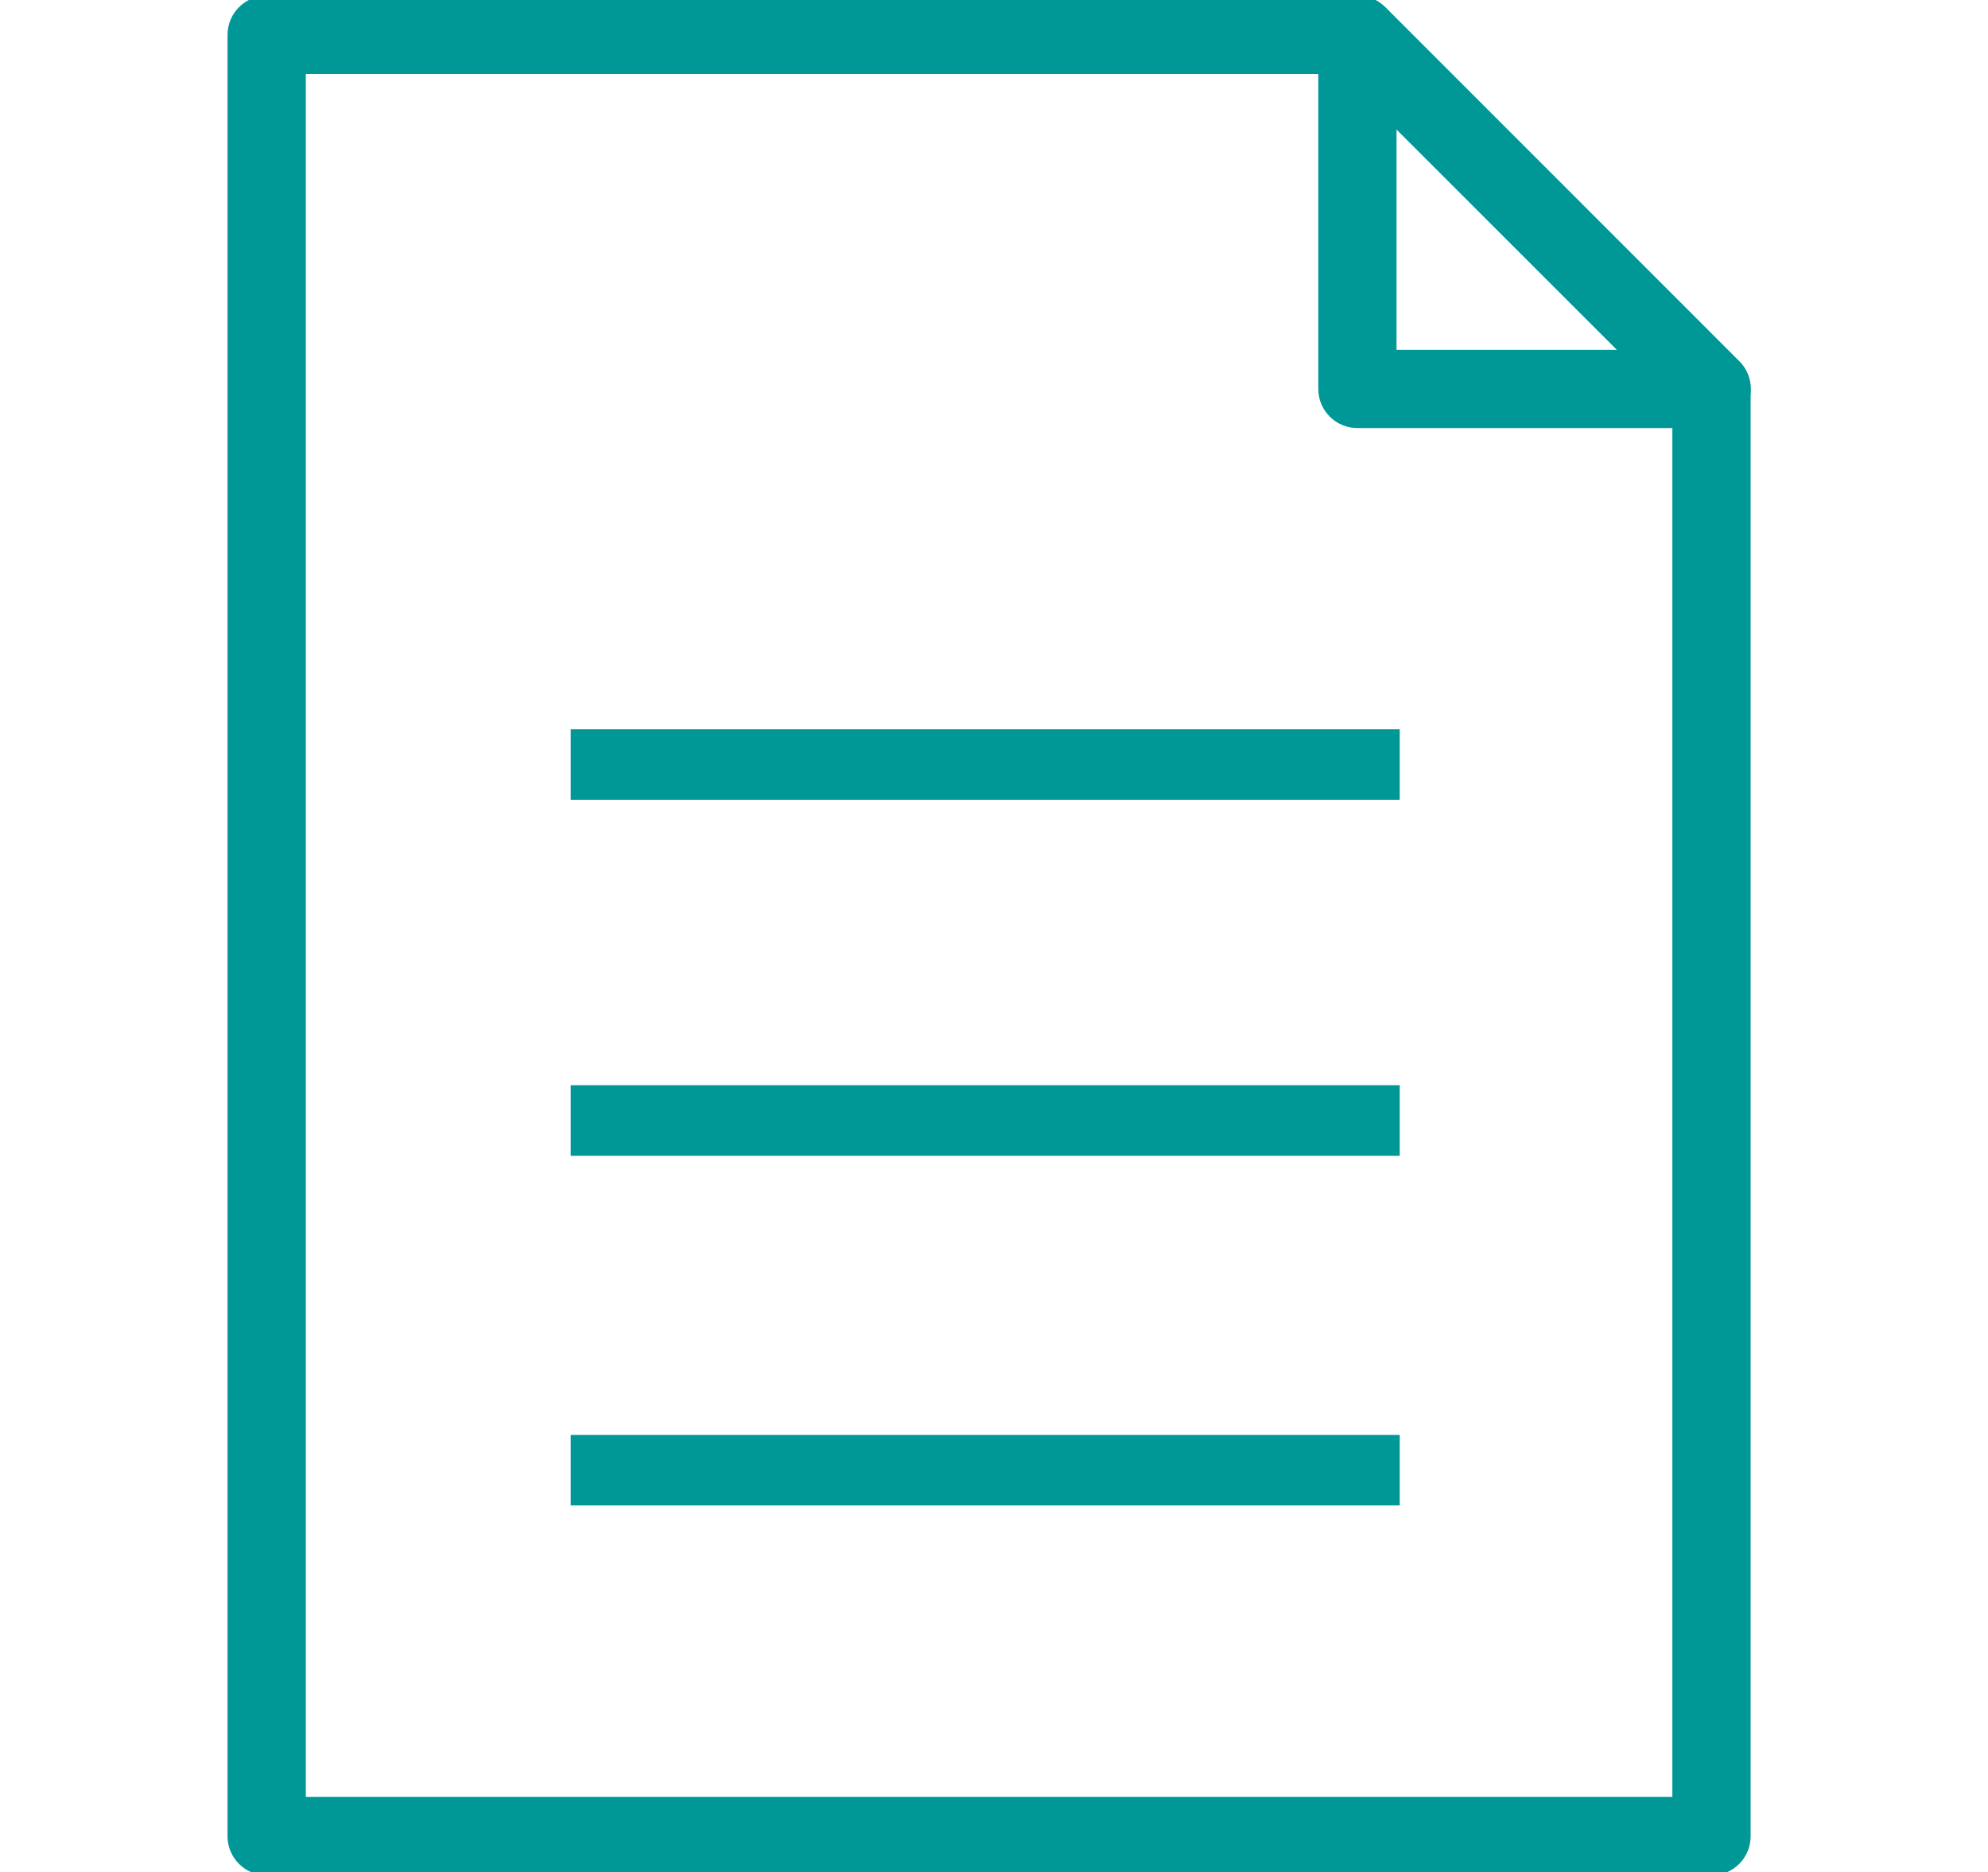 <?xml version="1.0" encoding="iso-8859-1"?>
<!-- Generator: Adobe Illustrator 19.1.0, SVG Export Plug-In . SVG Version: 6.00 Build 0)  -->
<svg version="1.1" id="Layer_1" xmlns="http://www.w3.org/2000/svg" xmlns:xlink="http://www.w3.org/1999/xlink" x="0px" y="0px"
	 viewBox="0.125 -89.166 40 37.666" style="enable-background:new 0.125 -89.166 40 37.666;" xml:space="preserve">
<style type="text/css">
	.st0{fill:#009797;}
	.st1{fill:#009898;}
	.st2{fill:#009797;stroke:#009797;stroke-width:0.34;stroke-linecap:round;stroke-linejoin:round;stroke-miterlimit:10;}
	.st3{fill:#009797;stroke:#009797;stroke-width:0.339;stroke-linecap:round;stroke-linejoin:round;stroke-miterlimit:10;}
</style>
<g>
	<g>
		<path class="st0" d="M28.224-82.128h4.437l-4.437-4.434V-82.128z M34.561-80.554h-0.022h-7.103c-0.435,0-0.786-0.353-0.786-0.787
			v-7.12v-0.005c0-0.435,0.351-0.788,0.786-0.788c0.22,0,0.419,0.09,0.565,0.236l7.119,7.121h0.002c0.307,0.308,0.307,0.806,0,1.114
			C34.965-80.631,34.765-80.554,34.561-80.554L34.561-80.554z"/>
	</g>
	<g>
		<path class="st0" d="M27.11-87.678H6.278v34.666h27.496v-28.001L27.11-87.678L27.11-87.678z M5.491-89.253h21.945
			c0.22,0,0.419,0.09,0.563,0.236l7.12,7.121h0.001c0.152,0.153,0.229,0.354,0.229,0.557l0,0v29.117
			c0,0.436-0.353,0.788-0.788,0.788H5.491c-0.434,0-0.788-0.353-0.788-0.788v-36.243C4.703-88.9,5.057-89.253,5.491-89.253
			L5.491-89.253z"/>
	</g>
	<g>
		<rect x="11.608" y="-67.332" class="st0" width="16.68" height="1.421"/>
	</g>
	<g>
		<rect x="11.608" y="-74.493" class="st0" width="16.68" height="1.42"/>
	</g>
	<g>
		<rect x="11.608" y="-60.296" class="st0" width="16.68" height="1.418"/>
	</g>
</g>
</svg>
